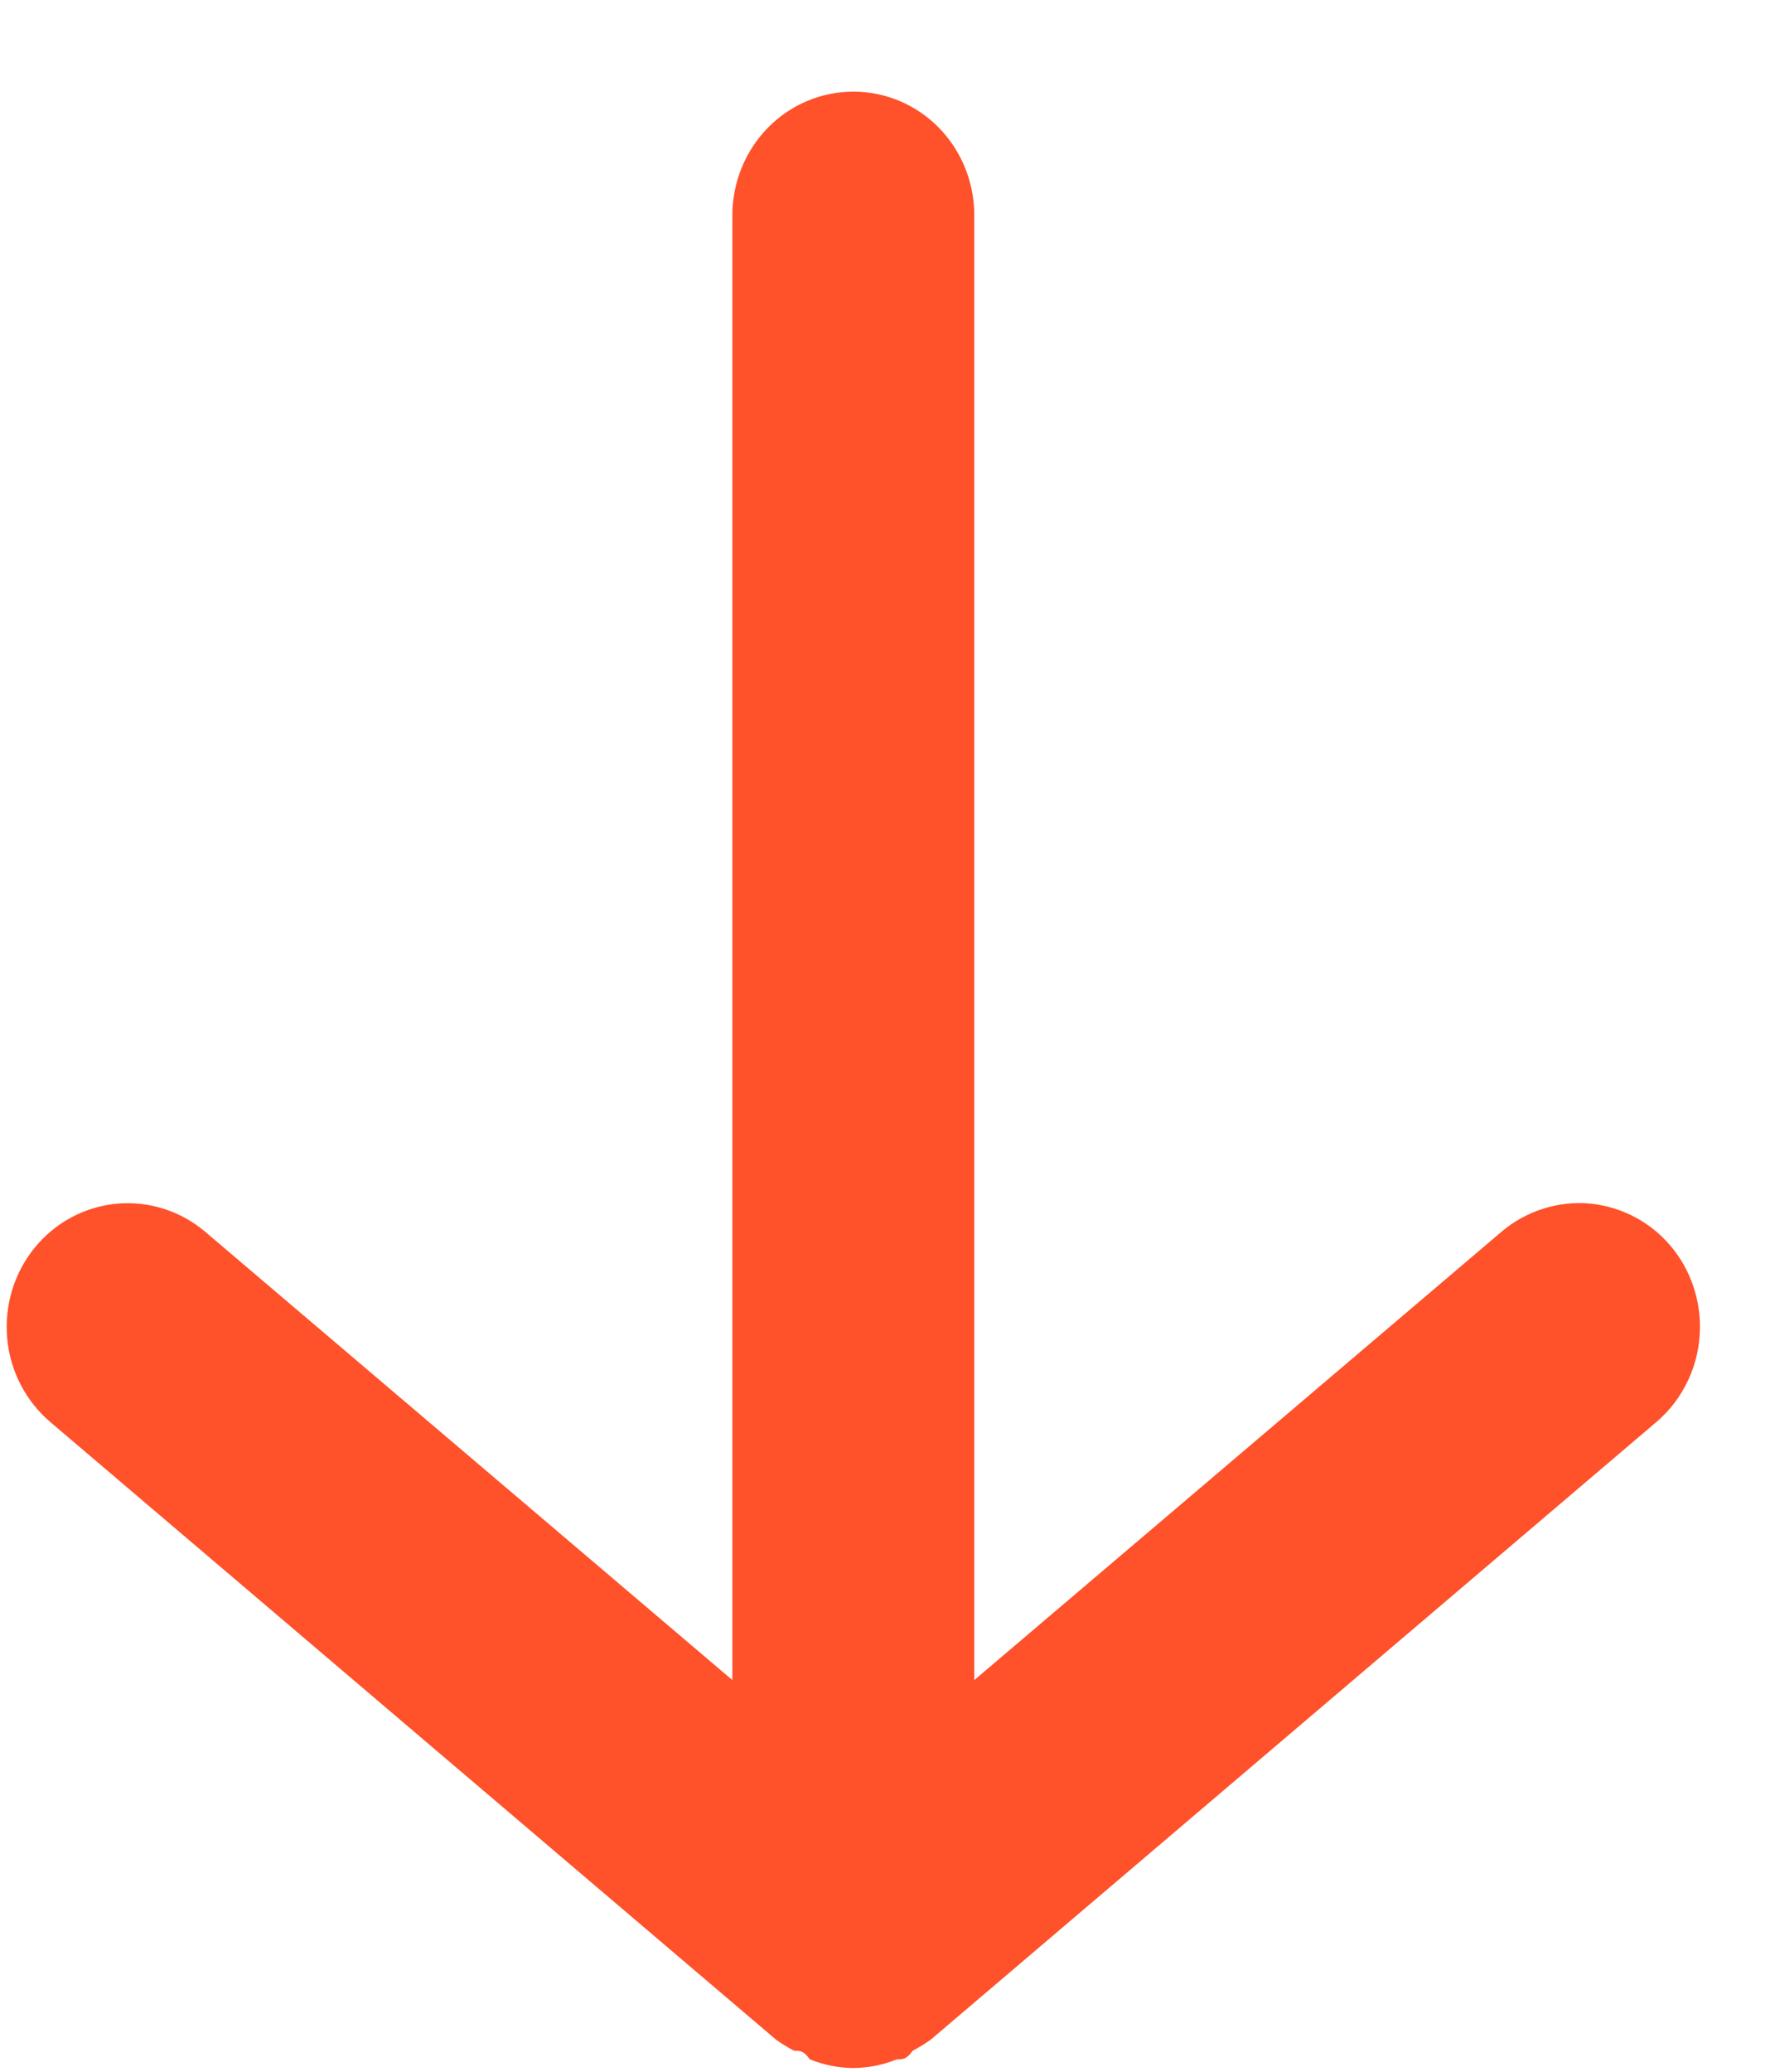 <svg width="18" height="21" viewBox="0 0 18 21" fill="none" xmlns="http://www.w3.org/2000/svg">
<path d="M7.427 2.181L7.427 17.03L2.08 12.485C1.83 12.273 1.507 12.171 1.183 12.201C0.858 12.232 0.559 12.392 0.351 12.648C0.143 12.904 0.043 13.233 0.073 13.565C0.102 13.896 0.26 14.201 0.51 14.414L7.869 20.674C7.927 20.716 7.989 20.754 8.053 20.787C8.114 20.787 8.151 20.787 8.212 20.874C8.353 20.931 8.503 20.961 8.654 20.962C8.805 20.961 8.955 20.931 9.095 20.874C9.157 20.874 9.194 20.874 9.255 20.787C9.319 20.754 9.38 20.716 9.439 20.674L16.797 14.414C16.936 14.296 17.047 14.148 17.123 13.982C17.2 13.815 17.239 13.633 17.239 13.449C17.239 13.157 17.14 12.873 16.957 12.648C16.854 12.521 16.727 12.416 16.585 12.34C16.442 12.263 16.286 12.216 16.125 12.2C15.965 12.185 15.803 12.203 15.649 12.252C15.495 12.3 15.351 12.38 15.227 12.485L9.88 17.03L9.88 2.181C9.88 1.849 9.751 1.53 9.521 1.295C9.291 1.06 8.979 0.929 8.654 0.929C8.329 0.929 8.017 1.06 7.787 1.295C7.557 1.53 7.427 1.849 7.427 2.181Z" fill="#FF512A"/>
</svg>
